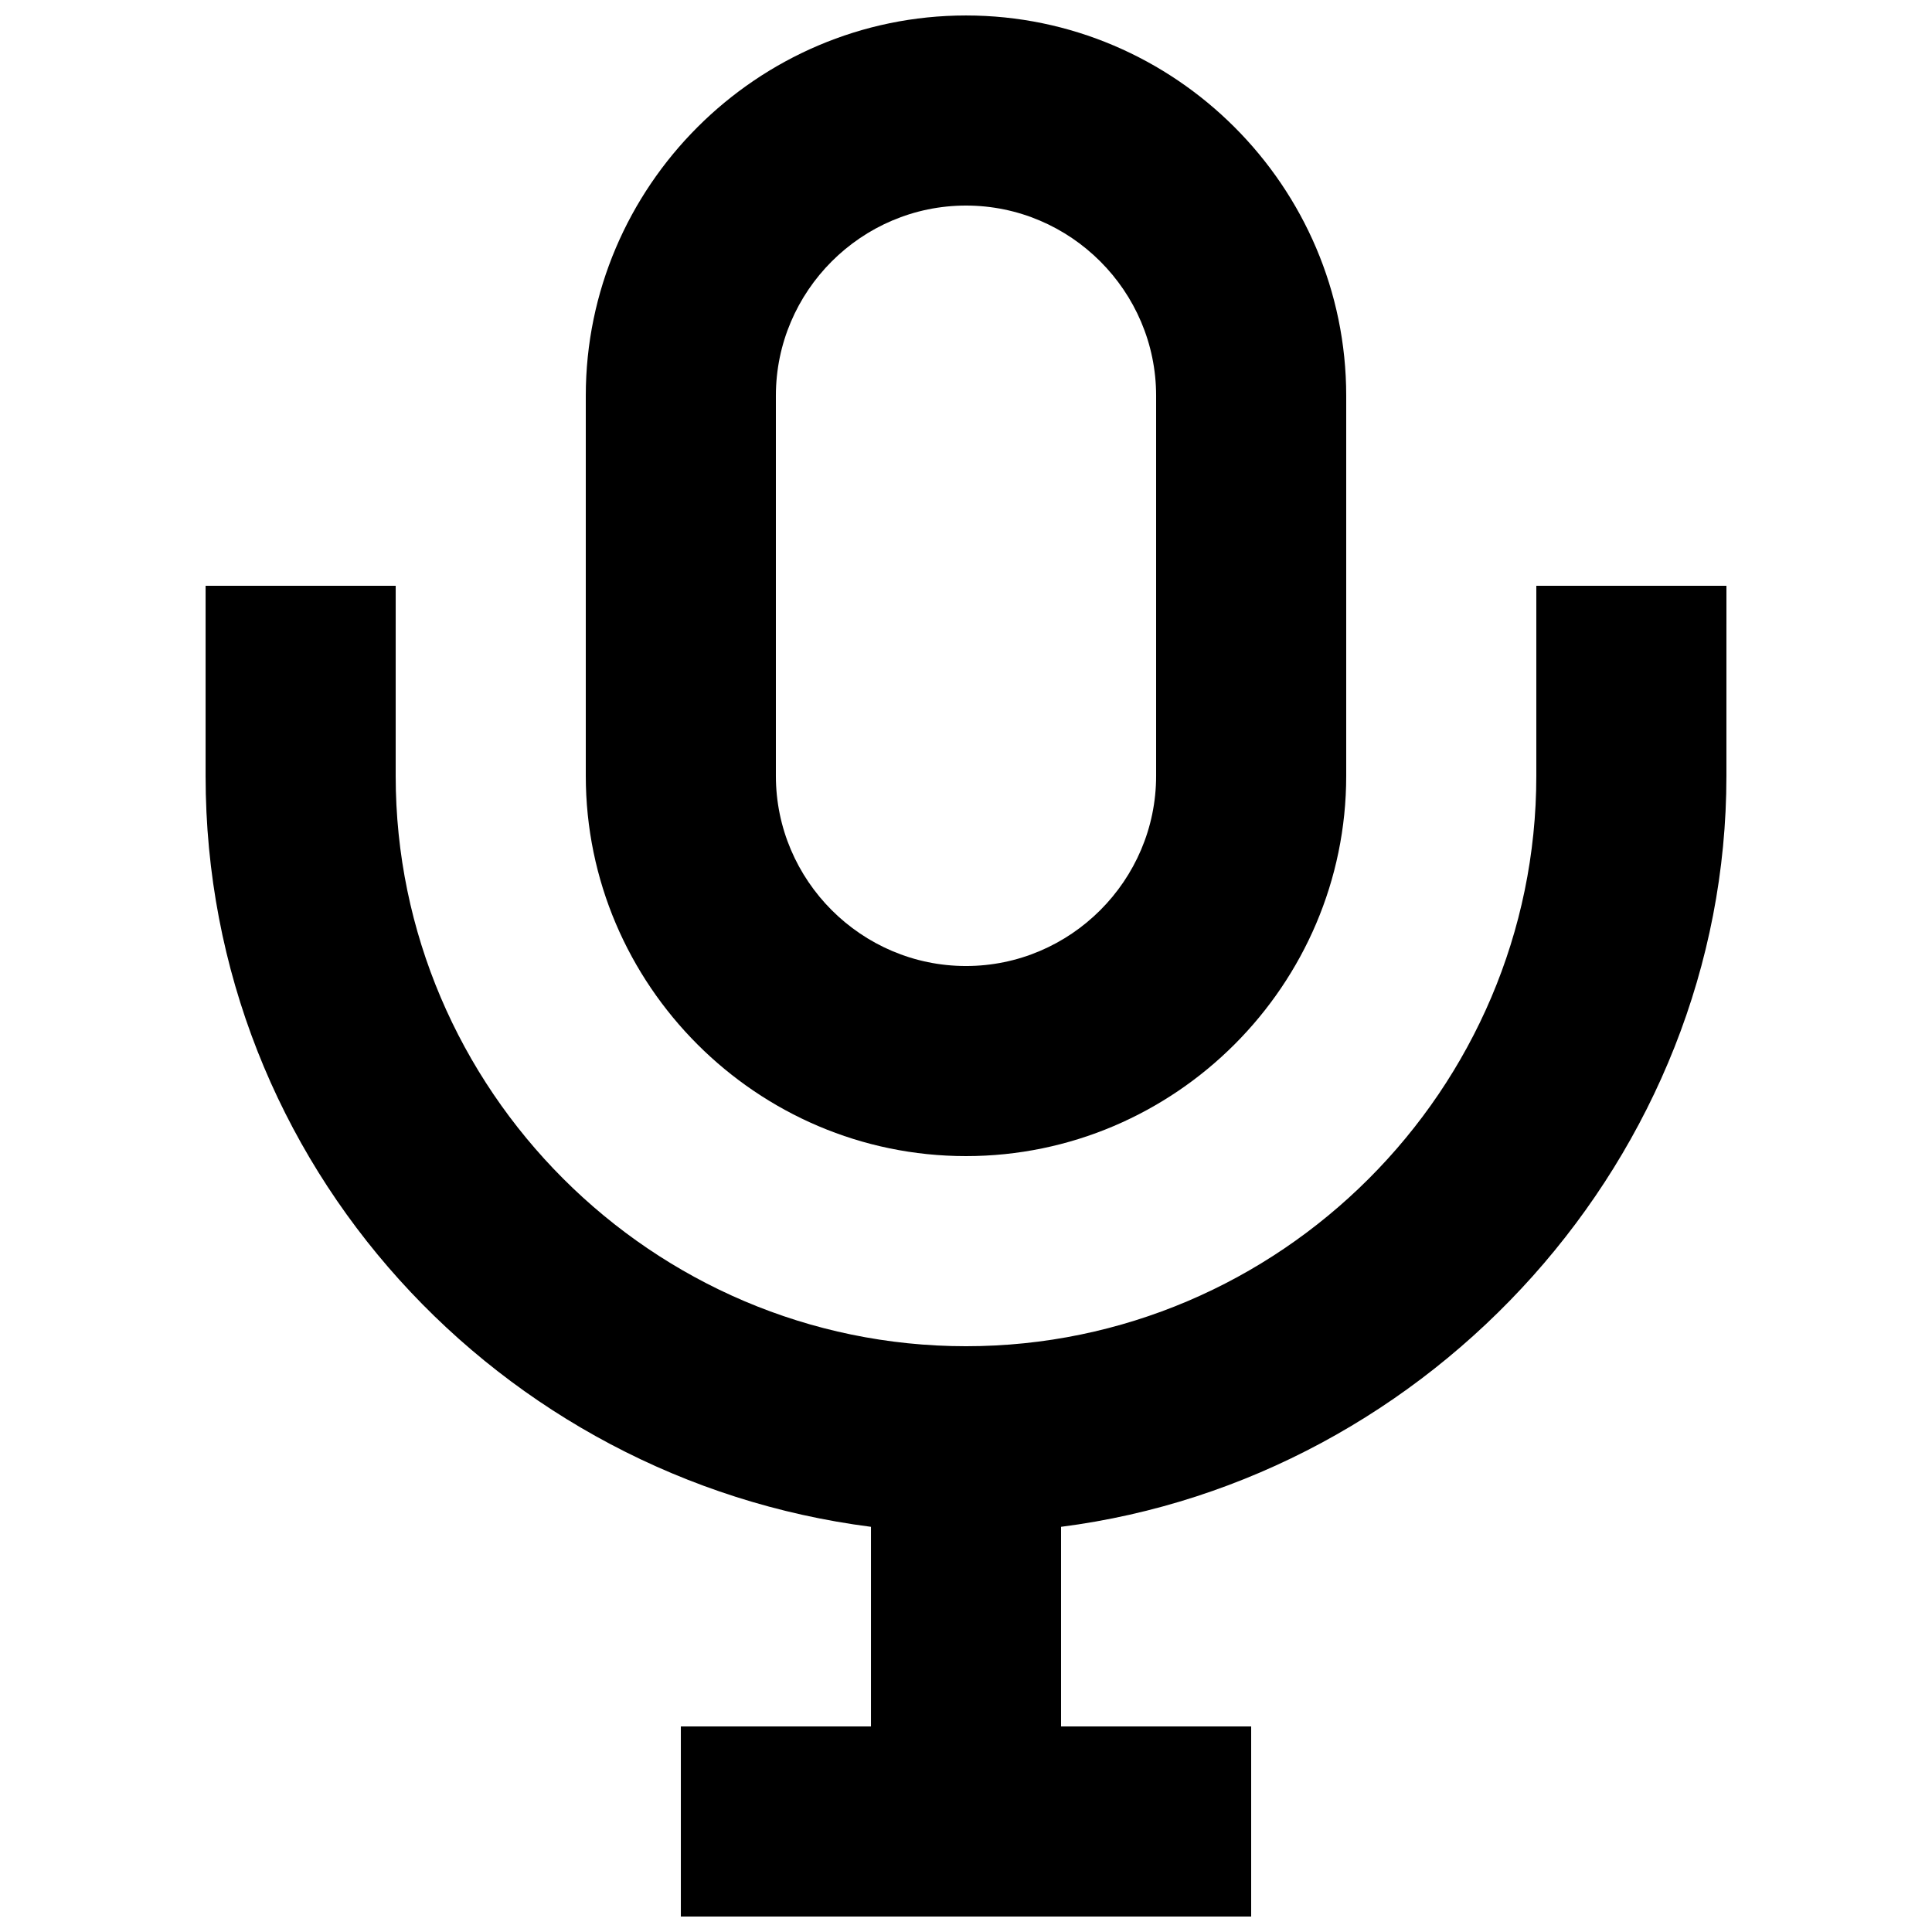 <?xml version="1.0" encoding="UTF-8"?>
<!-- Uploaded to: SVG Repo, www.svgrepo.com, Generator: SVG Repo Mixer Tools -->
<svg width="800px" height="800px" version="1.1" viewBox="144 144 512 512" xmlns="http://www.w3.org/2000/svg">
 <defs>
  <clipPath id="b">
   <path d="m198 299h404v352.9h-404z"/>
  </clipPath>
  <clipPath id="a">
   <path d="m299 148.09h202v302.91h-202z"/>
  </clipPath>
 </defs>
 <g>
  <g clip-path="url(#b)">
   <path d="m551.14 299.24v50.383c0 83.129-68.016 151.14-151.14 151.14s-151.14-68.016-151.14-151.14l0.004-50.383h-50.379v50.383c0 103.28 78.09 186.41 176.33 199v52.898h-50.383v50.383h151.14v-50.383h-50.383v-52.898c98.242-12.594 176.33-98.242 176.33-199l0.004-50.383z"/>
  </g>
  <g clip-path="url(#a)">
   <path d="m400 450.38c55.418 0 100.76-45.344 100.76-100.76v-100.76c0-55.418-45.344-100.76-100.76-100.76-55.422 0-100.76 45.344-100.76 100.76v100.76c0 55.418 45.34 100.76 100.76 100.76zm-50.383-201.52c0-27.711 22.672-50.383 50.383-50.383s50.383 22.672 50.383 50.383v100.76c0 27.711-22.672 50.383-50.383 50.383s-50.383-22.672-50.383-50.383z"/>
  </g>
 </g>
</svg>